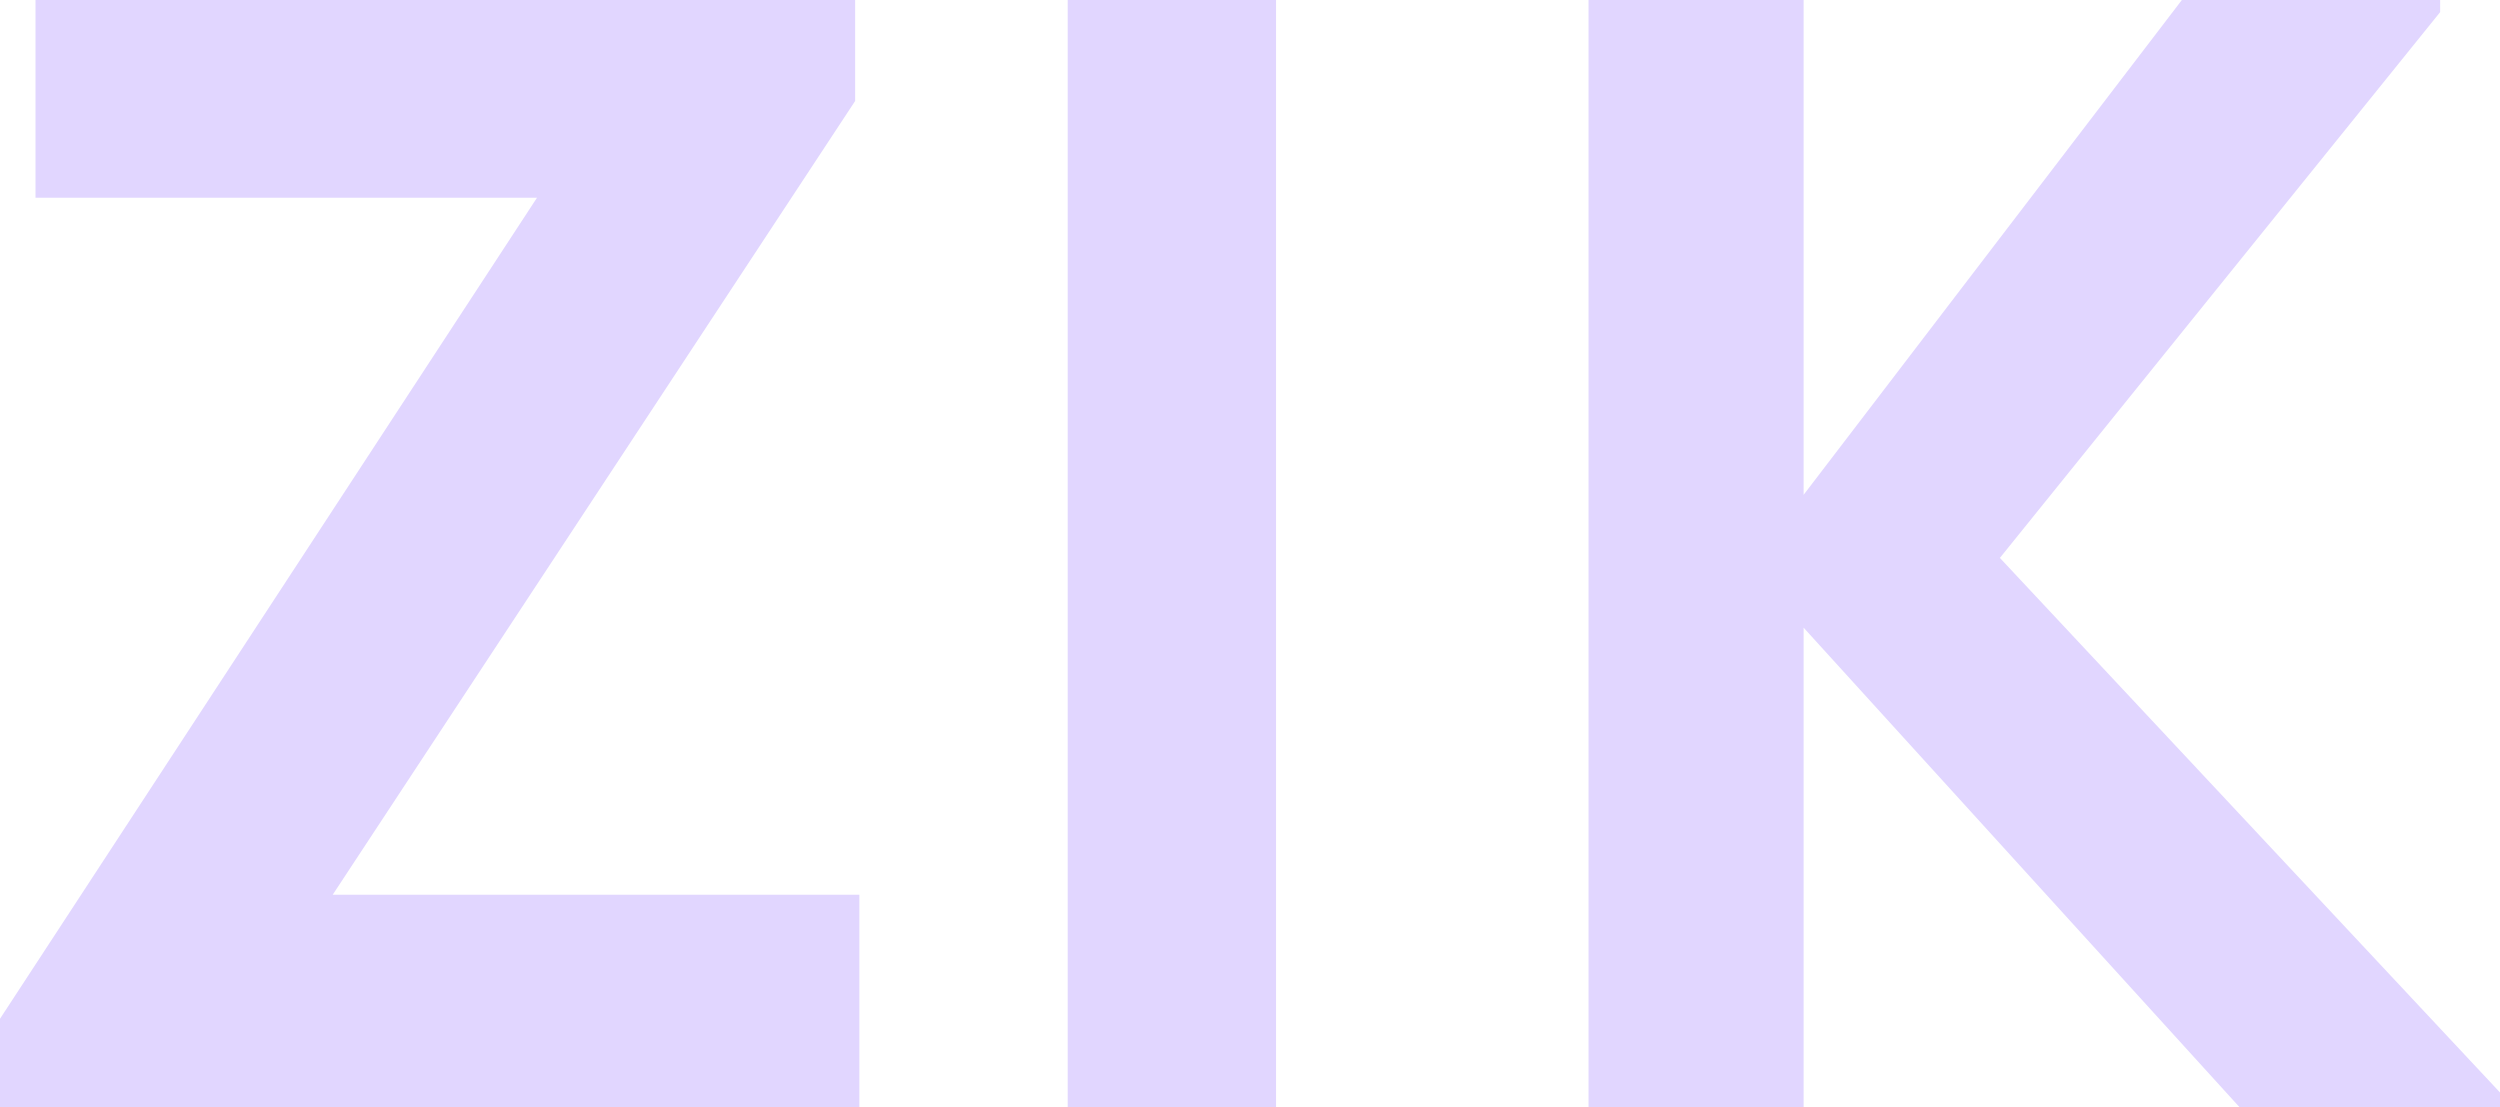 <svg width="368" height="163" viewBox="0 0 368 163" fill="none" xmlns="http://www.w3.org/2000/svg">
<g opacity="0.2">
<path d="M125.875 0V14.867L48.974 131.704H126.5V163H0V149.964L79.046 29.109H5.228V0H125.875Z" fill="#6831FF"/>
<path d="M187.833 0H157.166V163H187.833V0Z" fill="#6831FF"/>
<path d="M265.49 0V72.841L321.173 0H359.187V1.785L294.384 82.125L368 160.813V163H329.679L265.49 92.391V163H233.833V0H265.49Z" fill="#6831FF"/>
</g>
</svg>
